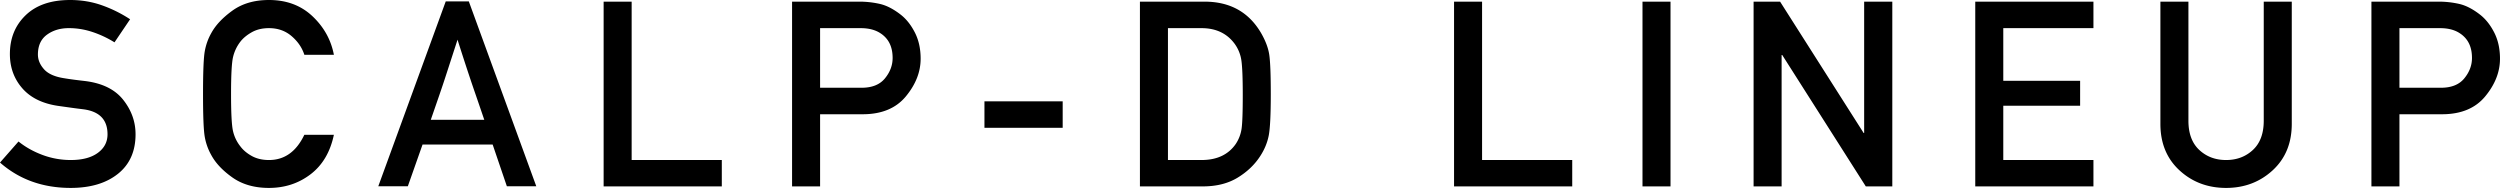 <svg xmlns="http://www.w3.org/2000/svg" viewBox="0 0 462.094 34.734"><path d="M13.055 34.734c3.656 0 6.57-.867 8.742-2.602 2.172-1.734 3.258-4.172 3.258-7.313 0-2.328-.762-4.453-2.285-6.375-1.523-1.922-3.879-3.078-7.066-3.469-.828-.094-1.563-.183-2.203-.27a45.657 45.657 0 0 1-1.641-.246c-1.734-.266-2.977-.82-3.727-1.664s-1.125-1.75-1.125-2.719c0-1.625.555-2.844 1.664-3.656 1.109-.812 2.461-1.219 4.055-1.219 1.5 0 2.969.242 4.406.727a19.06 19.06 0 0 1 4.031 1.898l2.883-4.266a24.256 24.256 0 0 0-5.133-2.555C17.054.336 15.07 0 12.961 0 9.43 0 6.691.938 4.746 2.812S1.828 7.078 1.828 9.984c0 2.484.773 4.605 2.32 6.363 1.547 1.758 3.797 2.84 6.75 3.246l2.344.328c.672.094 1.398.188 2.18.281 2.969.391 4.453 1.93 4.453 4.617 0 1.422-.602 2.57-1.805 3.445-1.203.875-2.859 1.312-4.969 1.312a14.85 14.85 0 0 1-5.25-.938c-1.672-.625-3.149-1.453-4.43-2.484L0 30.047c3.562 3.125 7.914 4.687 13.055 4.687zM49.715 29.578c-1.219 0-2.273-.246-3.164-.738s-1.594-1.082-2.109-1.77a7.045 7.045 0 0 1-1.371-2.836c-.243-1.047-.363-3.328-.363-6.844 0-3.5.121-5.773.363-6.82a7.443 7.443 0 0 1 1.371-2.883c.516-.656 1.219-1.234 2.109-1.734.891-.5 1.945-.75 3.164-.75 1.641 0 3.035.492 4.184 1.477 1.148.984 1.934 2.133 2.356 3.445h5.461c-.531-2.766-1.856-5.144-3.973-7.137C55.625.996 52.949 0 49.715 0c-2.688 0-4.942.656-6.762 1.969-1.82 1.313-3.129 2.711-3.926 4.195-.562 1-.953 2.094-1.172 3.281-.219 1.188-.328 3.836-.328 7.945 0 4.11.109 6.758.328 7.945a10.52 10.52 0 0 0 1.172 3.281c.797 1.5 2.105 2.894 3.926 4.184 1.82 1.289 4.074 1.934 6.762 1.934 2.922 0 5.484-.84 7.688-2.52 2.203-1.679 3.64-4.113 4.312-7.301h-5.461c-1.485 3.111-3.665 4.665-6.539 4.665zM75.382 34.43l2.719-7.711h12.961l2.625 7.711h5.438L86.655.258H82.39L69.921 34.43h5.461zm5.871-16.992c.398-1.156.75-2.203 1.055-3.141l.949-2.918 1.312-4.043a442.505 442.505 0 0 0 2.168 6.679c.305.922.664 1.981 1.078 3.176.414 1.195.98 2.848 1.699 4.957h-9.891c.689-1.984 1.232-3.554 1.63-4.71zM133.417 34.453v-4.875h-16.664V.305h-5.18v34.148h21.844zM159.084 5.203c1.5 0 2.726.32 3.68.961 1.484.969 2.227 2.484 2.227 4.547 0 1.359-.473 2.617-1.418 3.773-.946 1.156-2.379 1.734-4.301 1.734h-7.688V5.203h7.5zm-7.5 29.25V21.117h7.875c3.5 0 6.16-1.102 7.98-3.305 1.82-2.203 2.73-4.523 2.73-6.961 0-1.844-.36-3.465-1.078-4.863-.719-1.398-1.594-2.496-2.625-3.293-1.328-1.031-2.606-1.688-3.832-1.969a17.113 17.113 0 0 0-3.832-.422h-12.398v34.148h5.18zM196.424 23.625v-4.898h-14.461v4.898h14.461zM222.326 34.453c2.531 0 4.684-.543 6.457-1.629 1.773-1.086 3.168-2.426 4.184-4.019.765-1.187 1.277-2.426 1.535-3.715.258-1.289.387-3.855.387-7.699 0-3.578-.094-6-.281-7.266s-.703-2.625-1.547-4.078c-2.266-3.828-5.734-5.742-10.406-5.742h-11.953v34.148h11.624zm-.234-29.25c2.64 0 4.672.953 6.094 2.859a6.885 6.885 0 0 1 1.277 3.164c.164 1.172.246 3.289.246 6.352 0 3.172-.074 5.254-.223 6.246a6.889 6.889 0 0 1-1.066 2.777c-1.375 1.984-3.484 2.976-6.328 2.976h-6.211V5.203h6.211zM290.607 34.453v-4.875h-16.664V.305h-5.18v34.148h21.844zM308.774 34.453V.305h-5.18v34.148h5.18zM329.309 34.453V10.172h.117l15.445 24.281h4.898V.305h-5.203v24.281h-.094L329.028.305h-4.899v34.148h5.18zM386.946 34.453v-4.875h-16.664V19.547h14.203V14.93h-14.203V5.203h16.664V.305h-21.844v34.148h21.844zM402.852 31.488c2.352 2.164 5.223 3.246 8.613 3.246 3.375 0 6.242-1.082 8.601-3.246 2.359-2.164 3.539-5.027 3.539-8.59V.305h-5.18v22.008c0 2.36-.668 4.16-2.004 5.402-1.336 1.242-2.988 1.863-4.957 1.863-1.969 0-3.621-.621-4.957-1.863-1.336-1.242-2.004-3.043-2.004-5.402V.305h-5.18v22.594c.001 3.562 1.177 6.425 3.529 8.589zM451.008 5.203c1.5 0 2.727.32 3.68.961 1.484.969 2.227 2.484 2.227 4.547 0 1.359-.473 2.617-1.418 3.773-.946 1.156-2.379 1.734-4.301 1.734h-7.688V5.203h7.5zm-7.5 29.25V21.117h7.875c3.5 0 6.16-1.102 7.98-3.305 1.82-2.203 2.73-4.523 2.73-6.961 0-1.844-.36-3.465-1.078-4.863-.719-1.398-1.594-2.496-2.625-3.293-1.328-1.031-2.605-1.688-3.832-1.969a17.113 17.113 0 0 0-3.832-.422h-12.398v34.148h5.18z"/></svg>